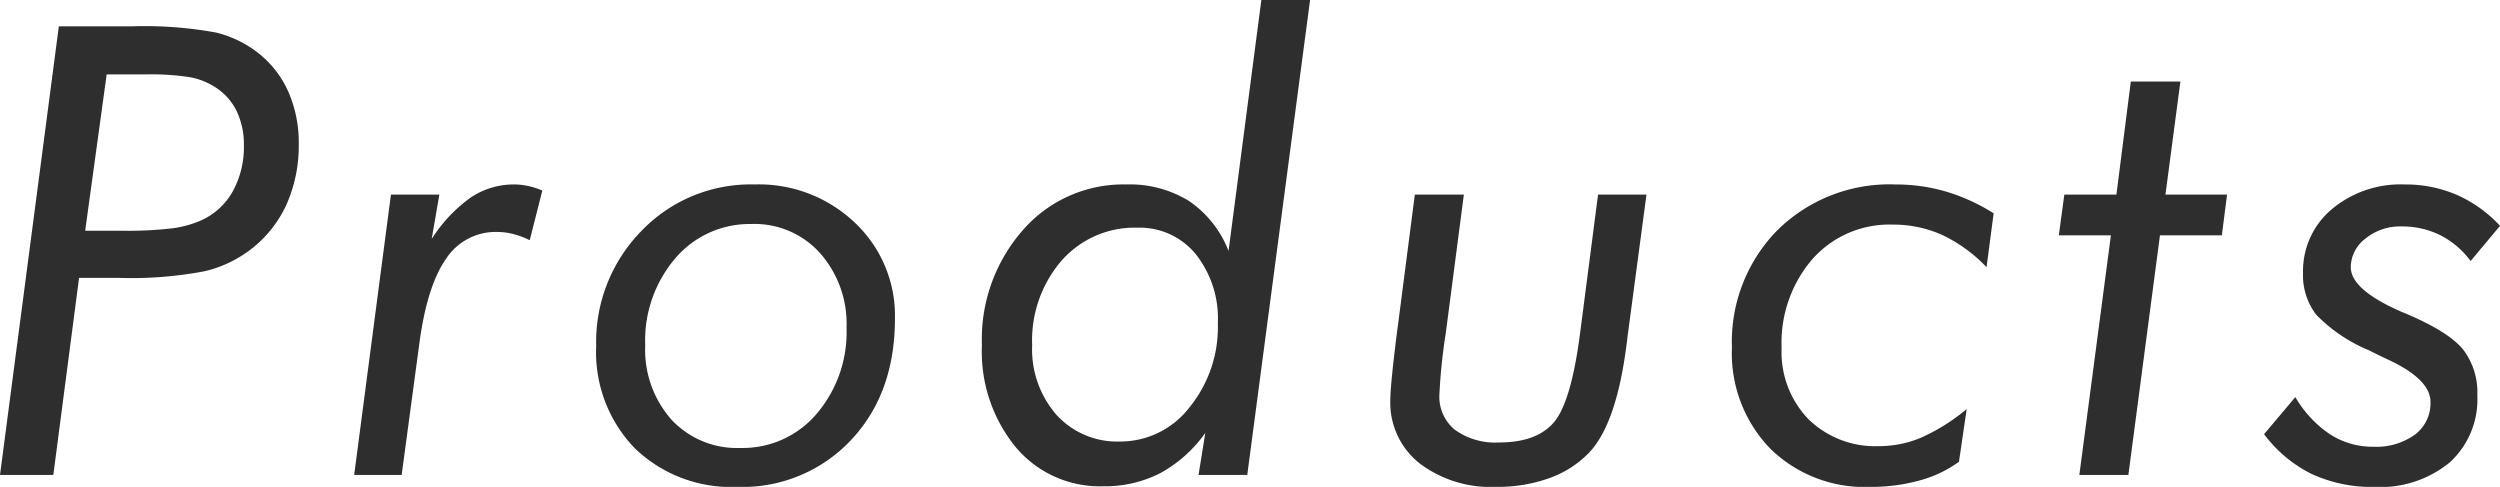 <svg xmlns="http://www.w3.org/2000/svg" width="247.006" height="48.104" viewBox="0 0 247.006 48.104">
  <path id="パス_2760" data-name="パス 2760" d="M10.777-24.128h3.6a38.021,38.021,0,0,0,5.041-.242,10.352,10.352,0,0,0,2.831-.787,6.736,6.736,0,0,0,3.118-2.876,9.046,9.046,0,0,0,1.09-4.511A7.623,7.623,0,0,0,25.717-36a5.823,5.823,0,0,0-2.225-2.392,6.872,6.872,0,0,0-2.392-.908,25.006,25.006,0,0,0-4.359-.272H12.9ZM2.361,0,8.174-44.32h7.145a39.286,39.286,0,0,1,8.355.605,10.933,10.933,0,0,1,4.238,2.059,10.02,10.02,0,0,1,2.952,3.83,12.443,12.443,0,0,1,1.014,5.1,14.3,14.3,0,0,1-1.211,6.009,11.7,11.7,0,0,1-3.572,4.465,11.967,11.967,0,0,1-4.556,2.134,38.764,38.764,0,0,1-8.4.651H10.172L7.629,0ZM54.7-23.189a8.163,8.163,0,0,0-1.6-.605,6.491,6.491,0,0,0-1.635-.212,5.842,5.842,0,0,0-5.041,2.664q-1.862,2.664-2.619,8.265L42.046,0H37.354l3.633-27.7H45.77l-.757,4.39a14.68,14.68,0,0,1,3.86-4.1A7.626,7.626,0,0,1,53.157-28.7a6.614,6.614,0,0,1,1.377.151,7.374,7.374,0,0,1,1.408.454Zm21.945-1.6a9.641,9.641,0,0,0-7.553,3.375,12.484,12.484,0,0,0-2.982,8.583A10.429,10.429,0,0,0,68.7-5.464a8.857,8.857,0,0,0,6.827,2.8,9.582,9.582,0,0,0,7.508-3.36A12.423,12.423,0,0,0,86-14.562a10.505,10.505,0,0,0-2.619-7.356A8.7,8.7,0,0,0,76.645-24.794ZM61.266-12.715a15.666,15.666,0,0,1,4.48-11.4A14.944,14.944,0,0,1,76.887-28.7a13.758,13.758,0,0,1,9.96,3.8,12.614,12.614,0,0,1,3.936,9.46q0,7.387-4.344,12A14.708,14.708,0,0,1,75.222,1.181,13.708,13.708,0,0,1,65.081-2.634,13.628,13.628,0,0,1,61.266-12.715ZM113.03-3.3a8.622,8.622,0,0,0,6.842-3.36,12.568,12.568,0,0,0,2.815-8.355,10.21,10.21,0,0,0-2.195-6.812,7.144,7.144,0,0,0-5.737-2.6,9.6,9.6,0,0,0-7.508,3.254,12.051,12.051,0,0,0-2.906,8.34,9.833,9.833,0,0,0,2.407,6.9A8.112,8.112,0,0,0,113.03-3.3Zm13.956-43.624H131.8L125.594,0H120.78l.666-4.147a13.267,13.267,0,0,1-4.465,3.981,12.032,12.032,0,0,1-5.646,1.287,10.845,10.845,0,0,1-8.628-3.875,14.922,14.922,0,0,1-3.33-10.081A16.327,16.327,0,0,1,103.433-24.2a13.159,13.159,0,0,1,10.2-4.5,11.147,11.147,0,0,1,6.206,1.635,10.574,10.574,0,0,1,3.905,4.935ZM142.15-27.7h4.844l-1.6,12.261q-.061.484-.182,1.393a57.487,57.487,0,0,0-.636,6.115,4.215,4.215,0,0,0,1.544,3.481,6.8,6.8,0,0,0,4.359,1.241q3.724,0,5.419-2t2.573-8.749L160.253-27.7h4.783l-1.877,14.077q-.03.333-.121.969-1,7.6-3.633,10.414A10.235,10.235,0,0,1,155.485.3a14.988,14.988,0,0,1-5.283.878,11.635,11.635,0,0,1-7.614-2.346,7.644,7.644,0,0,1-2.861-6.221q0-1.483.7-7.023l.061-.424Zm56.487,7.175a14.8,14.8,0,0,0-4.4-3.194,11.783,11.783,0,0,0-4.889-1.014,10.151,10.151,0,0,0-7.9,3.391,12.652,12.652,0,0,0-3.058,8.81,9.525,9.525,0,0,0,2.649,7.023,9.444,9.444,0,0,0,7.008,2.664,10.663,10.663,0,0,0,4.147-.848,19.3,19.3,0,0,0,4.48-2.815L195.912-1.3a11.882,11.882,0,0,1-3.89,1.847,17.963,17.963,0,0,1-4.889.636,13.308,13.308,0,0,1-9.884-3.8,13.548,13.548,0,0,1-3.769-9.975,15.724,15.724,0,0,1,4.5-11.595,15.76,15.76,0,0,1,11.67-4.511,17.621,17.621,0,0,1,4.98.7,19.006,19.006,0,0,1,4.708,2.149ZM207.805,0l3.118-23.674h-5.146l.545-4.026h5.146l1.423-11.171h4.9L216.312-27.7H222.4l-.515,4.026h-6.115L212.649,0Zm18.251-4.026,3.088-3.663a11.256,11.256,0,0,0,3.436,3.678,7.748,7.748,0,0,0,4.253,1.226,6.534,6.534,0,0,0,4.132-1.2A3.879,3.879,0,0,0,242.5-7.205q0-2.271-4.3-4.238-1.09-.515-1.726-.848a15.6,15.6,0,0,1-5.268-3.542,6.4,6.4,0,0,1-1.3-4.117,7.983,7.983,0,0,1,2.815-6.282,10.576,10.576,0,0,1,7.235-2.467A12.739,12.739,0,0,1,245.1-27.67a12.933,12.933,0,0,1,4.269,3.058l-2.906,3.481a8.476,8.476,0,0,0-3-2.558,8.476,8.476,0,0,0-3.845-.863,5.392,5.392,0,0,0-3.542,1.2,3.571,3.571,0,0,0-1.453,2.831q0,2.24,5.116,4.45a5.133,5.133,0,0,1,.515.212q4.087,1.756,5.479,3.481a6.961,6.961,0,0,1,1.393,4.511,8.417,8.417,0,0,1-2.725,6.63,10.81,10.81,0,0,1-7.447,2.422,14.184,14.184,0,0,1-6.176-1.271A13.132,13.132,0,0,1,226.057-4.026Z" transform="translate(-2.361 46.924)" fill="#2e2e2e"/>
</svg>

